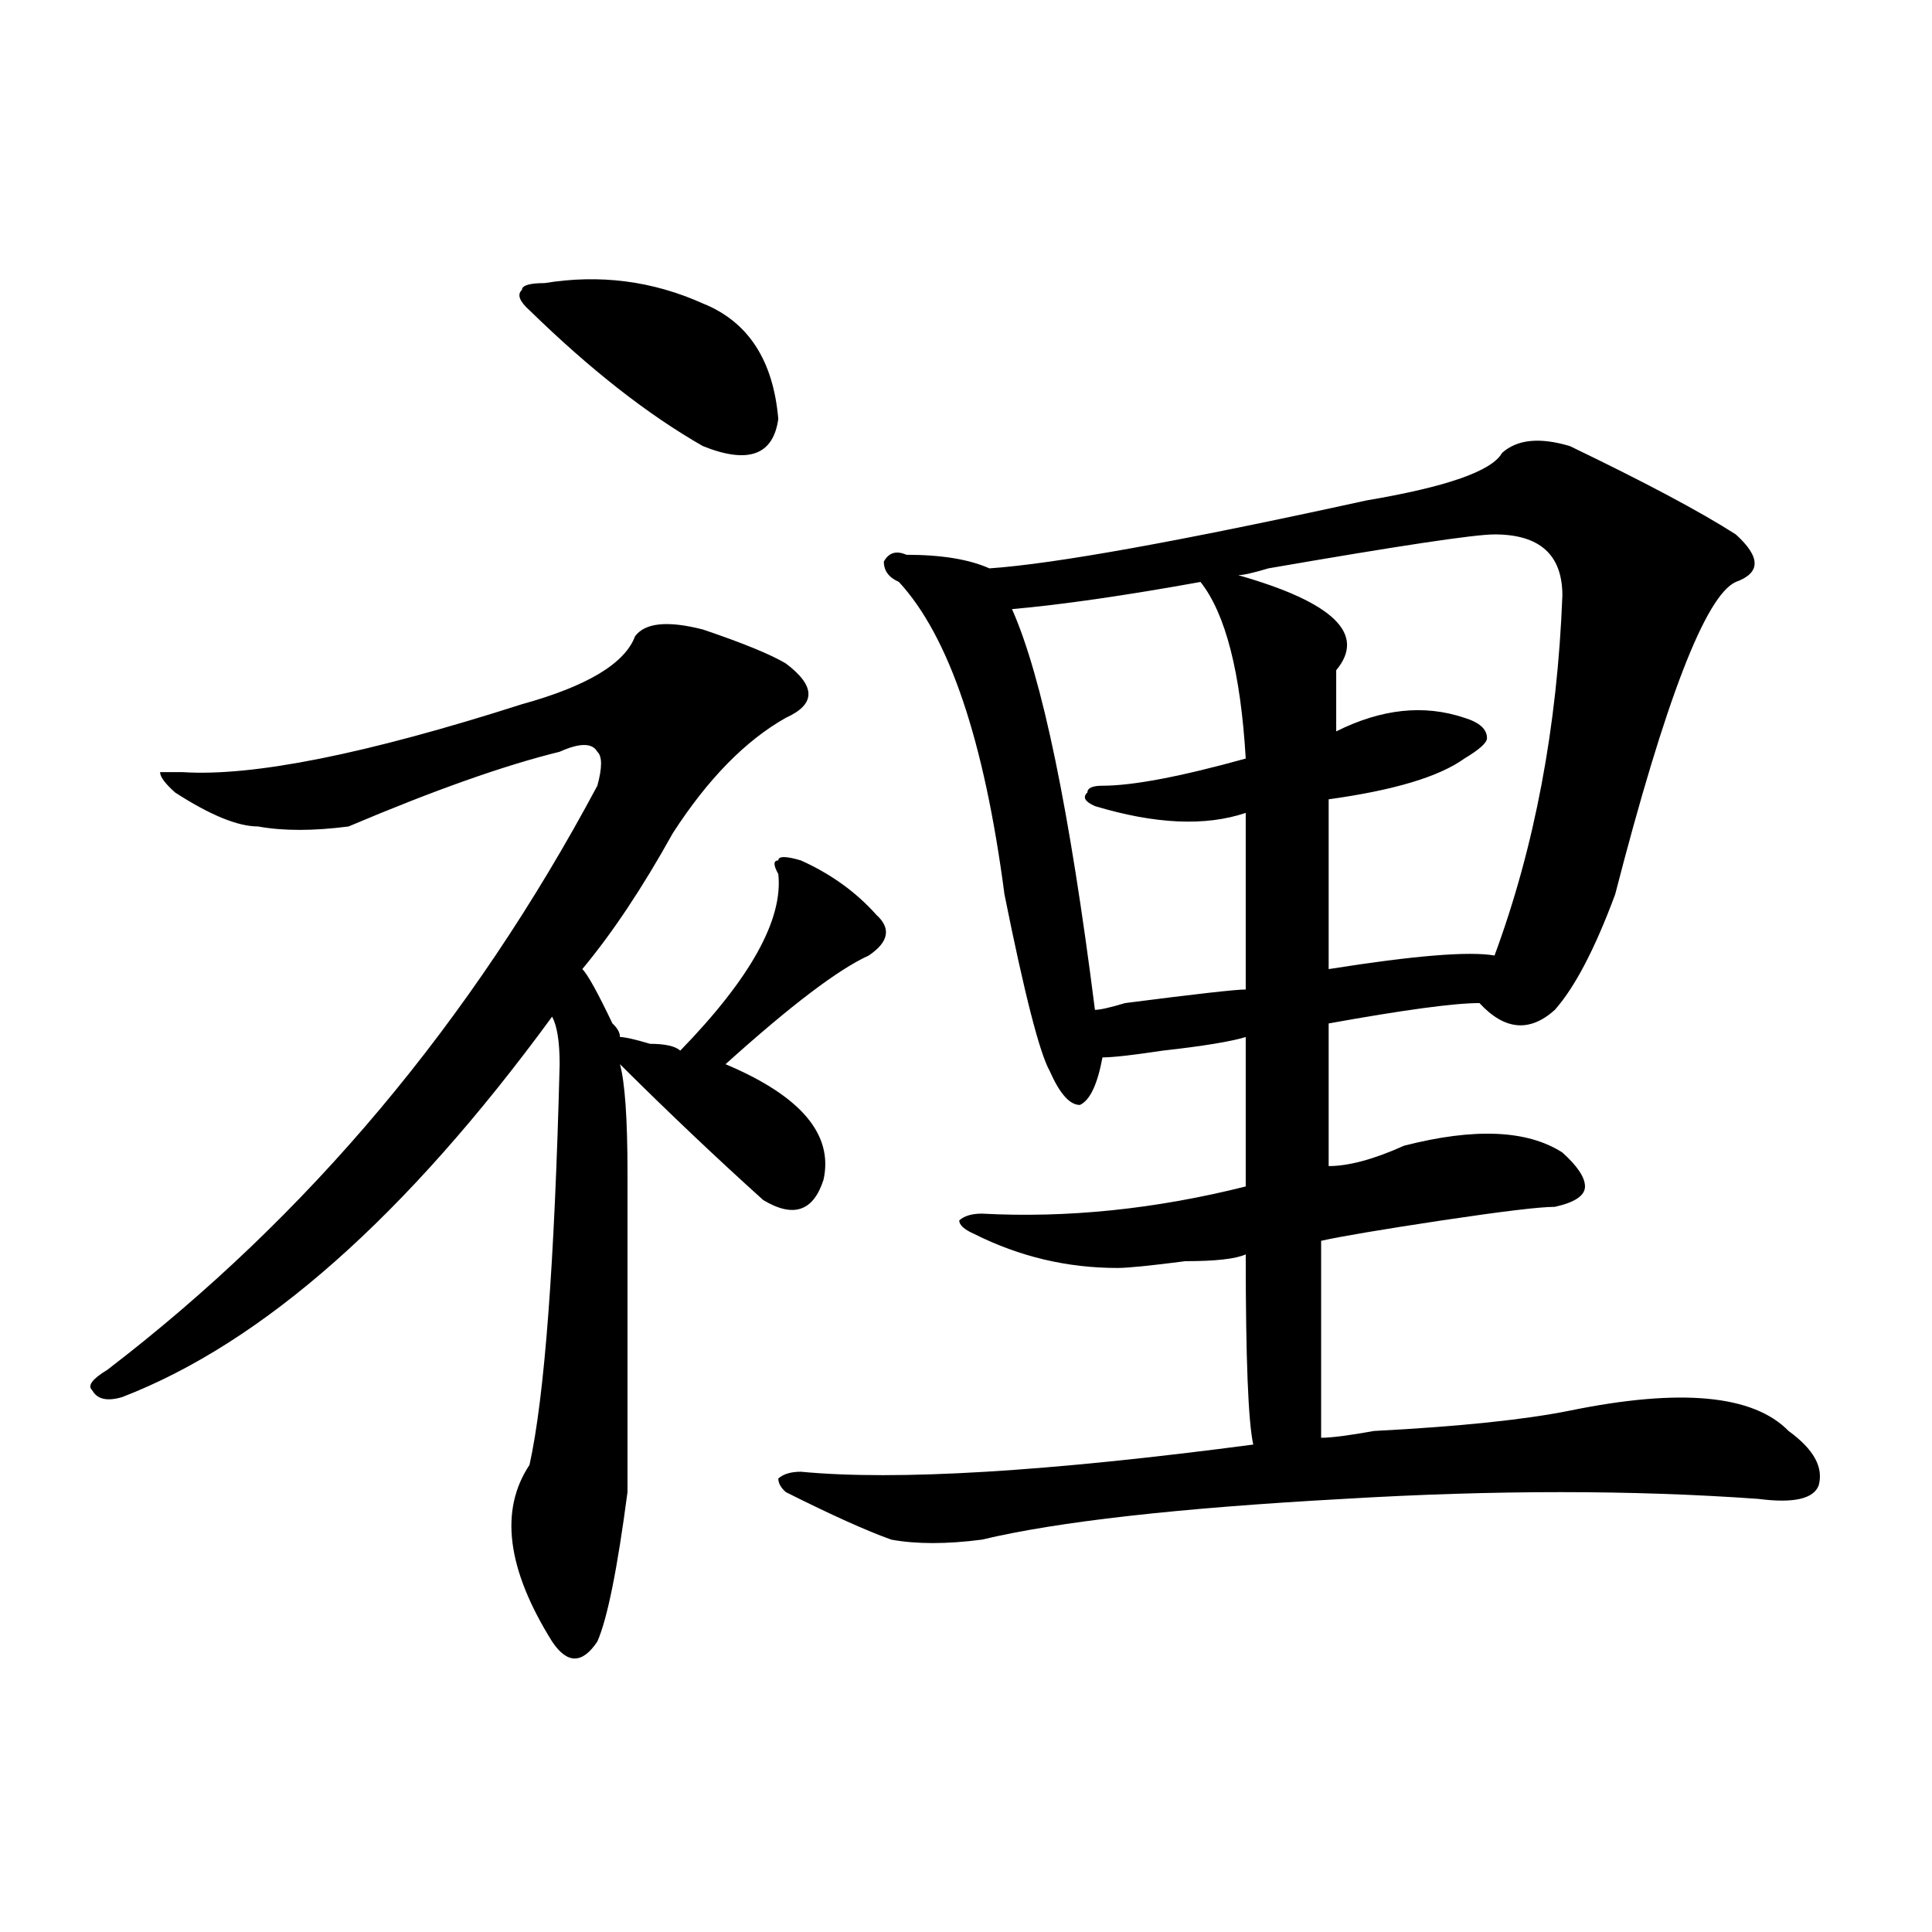 <?xml version="1.0" encoding="utf-8"?>
<!-- Generator: Adobe Illustrator 16.0.0, SVG Export Plug-In . SVG Version: 6.00 Build 0)  -->
<!DOCTYPE svg PUBLIC "-//W3C//DTD SVG 1.1//EN" "http://www.w3.org/Graphics/SVG/1.1/DTD/svg11.dtd">
<svg version="1.1" id="图层_1" xmlns="http://www.w3.org/2000/svg" xmlns:xlink="http://www.w3.org/1999/xlink" x="0px" y="0px"
	 width="1000px" height="1000px" viewBox="0 0 1000 1000" enable-background="new 0 0 1000 1000" xml:space="preserve">
<path d="M363.82,325.828c20.792,7.031,35.121,12.909,42.926,17.578c15.609,11.756,15.609,21.094,0,28.125
	c-20.853,11.756-40.364,31.641-58.535,59.766c-15.609,28.125-31.219,51.581-46.828,70.313c2.562,2.362,7.805,11.756,15.609,28.125
	c2.562,2.362,3.902,4.725,3.902,7.031c2.562,0,7.805,1.209,15.609,3.516c7.805,0,12.987,1.209,15.609,3.516
	c36.401-37.463,53.292-67.95,50.73-91.406c-2.622-4.669-2.622-7.031,0-7.031c0-2.307,3.902-2.307,11.707,0
	c15.609,7.031,28.597,16.425,39.023,28.125c7.805,7.031,6.464,14.063-3.902,21.094c-15.609,7.031-40.364,25.818-74.145,56.25
	c39.023,16.425,55.913,36.365,50.73,59.766c-5.243,16.425-15.609,19.94-31.219,10.547c-23.414-21.094-48.169-44.494-74.145-70.313
	c2.562,9.394,3.902,28.125,3.902,56.25c0,63.281,0,118.378,0,165.234c-5.243,39.825-10.427,65.588-15.609,77.344
	c-7.805,11.7-15.609,11.7-23.414,0c-23.414-37.519-27.316-67.95-11.707-91.406c7.805-35.156,12.987-104.26,15.609-207.422
	c0-11.7-1.341-19.885-3.902-24.609c-75.485,103.162-149.63,168.75-222.434,196.875c-7.805,2.362-13.048,1.209-15.609-3.516
	c-2.622-2.307,0-5.822,7.805-10.547c104.022-79.65,188.593-180.45,253.652-302.344c2.562-9.338,2.562-15.216,0-17.578
	c-2.622-4.669-9.146-4.669-19.512,0c-28.657,7.031-65.06,19.94-109.266,38.672c-18.231,2.362-33.841,2.362-46.828,0
	c-10.427,0-24.755-5.822-42.926-17.578c-5.243-4.669-7.805-8.185-7.805-10.547h11.707c36.401,2.362,94.937-9.338,175.605-35.156
	c33.78-9.338,53.292-21.094,58.535-35.156C333.882,322.313,345.589,321.159,363.82,325.828z M281.871,146.531
	c28.597-4.669,55.913-1.153,81.949,10.547c23.414,9.394,36.401,29.334,39.023,59.766c-2.622,18.787-15.609,23.456-39.023,14.063
	c-28.657-16.369-58.535-39.825-89.754-70.313c-5.243-4.669-6.524-8.185-3.902-10.547
	C270.164,147.74,274.066,146.531,281.871,146.531z M777.469,234.422c7.805-7.031,19.512-8.185,35.121-3.516
	c39.023,18.787,67.62,34.003,85.852,45.703c12.987,11.756,12.987,19.94,0,24.609c-15.609,7.031-36.462,60.975-62.438,161.719
	c-10.427,28.125-20.853,48.065-31.219,59.766c-13.048,11.756-26.036,10.547-39.023-3.516c-13.048,0-39.023,3.516-78.047,10.547
	c0,25.818,0,50.428,0,73.828c10.366,0,23.414-3.516,39.023-10.547c36.401-9.338,63.718-8.185,81.949,3.516
	c7.805,7.031,11.707,12.909,11.707,17.578c0,4.725-5.243,8.24-15.609,10.547c-7.805,0-27.316,2.362-58.535,7.031
	c-31.219,4.725-52.071,8.24-62.438,10.547c0,46.912,0,80.859,0,101.953c5.183,0,14.269-1.153,27.316-3.516
	c44.206-2.307,78.047-5.822,101.461-10.547c57.194-11.7,94.937-8.185,113.168,10.547c12.987,9.394,18.171,18.787,15.609,28.125
	c-2.622,7.031-13.048,9.394-31.219,7.031c-65.06-4.669-136.582-4.669-214.629,0c-85.852,4.725-148.289,11.756-187.313,21.094
	c-18.231,2.362-33.841,2.362-46.828,0c-13.048-4.669-31.219-12.854-54.633-24.609c-2.622-2.307-3.902-4.669-3.902-7.031
	c2.562-2.307,6.464-3.516,11.707-3.516c49.39,4.725,127.437,0,234.141-14.063c-2.622-11.7-3.902-44.494-3.902-98.438
	c-5.243,2.362-15.609,3.516-31.219,3.516c-18.231,2.362-29.938,3.516-35.121,3.516c-26.036,0-50.73-5.822-74.145-17.578
	c-5.243-2.307-7.805-4.669-7.805-7.031c2.562-2.307,6.464-3.516,11.707-3.516c44.206,2.362,89.754-2.307,136.582-14.063
	c0-25.763,0-51.525,0-77.344c-7.805,2.362-22.134,4.725-42.926,7.031c-15.609,2.362-26.036,3.516-31.219,3.516
	c-2.622,14.063-6.524,22.303-11.707,24.609c-5.243,0-10.427-5.822-15.609-17.578c-5.243-9.338-13.048-39.825-23.414-91.406
	c-10.427-79.65-28.657-133.594-54.633-161.719c-5.243-2.307-7.805-5.822-7.805-10.547c2.562-4.669,6.464-5.822,11.707-3.516
	c18.171,0,32.499,2.362,42.926,7.031c33.78-2.307,98.839-14.063,195.117-35.156C748.812,252,772.226,243.815,777.469,234.422z
	 M621.375,301.219c-39.023,7.031-71.583,11.756-97.559,14.063c15.609,35.156,29.878,104.315,42.926,207.422
	c2.562,0,7.805-1.153,15.609-3.516c36.401-4.669,57.194-7.031,62.438-7.031c0-30.432,0-60.919,0-91.406
	c-20.853,7.031-46.828,5.878-78.047-3.516c-5.243-2.307-6.524-4.669-3.902-7.031c0-2.307,2.562-3.516,7.805-3.516
	c15.609,0,40.304-4.669,74.145-14.063C642.167,348.131,634.362,317.644,621.375,301.219z M773.566,276.609
	c-10.427,0-49.45,5.878-117.07,17.578c-7.805,2.362-13.048,3.516-15.609,3.516c49.39,14.063,66.34,30.487,50.73,49.219
	c0,9.394,0,19.94,0,31.641c23.414-11.7,45.487-14.063,66.34-7.031c7.805,2.362,11.707,5.878,11.707,10.547
	c0,2.362-3.902,5.878-11.707,10.547c-13.048,9.394-36.462,16.425-70.242,21.094c0,28.125,0,57.459,0,87.891
	c44.206-7.031,72.804-9.338,85.852-7.031c20.792-56.25,32.499-118.322,35.121-186.328
	C808.688,287.156,796.98,276.609,773.566,276.609z"/>
</svg>

